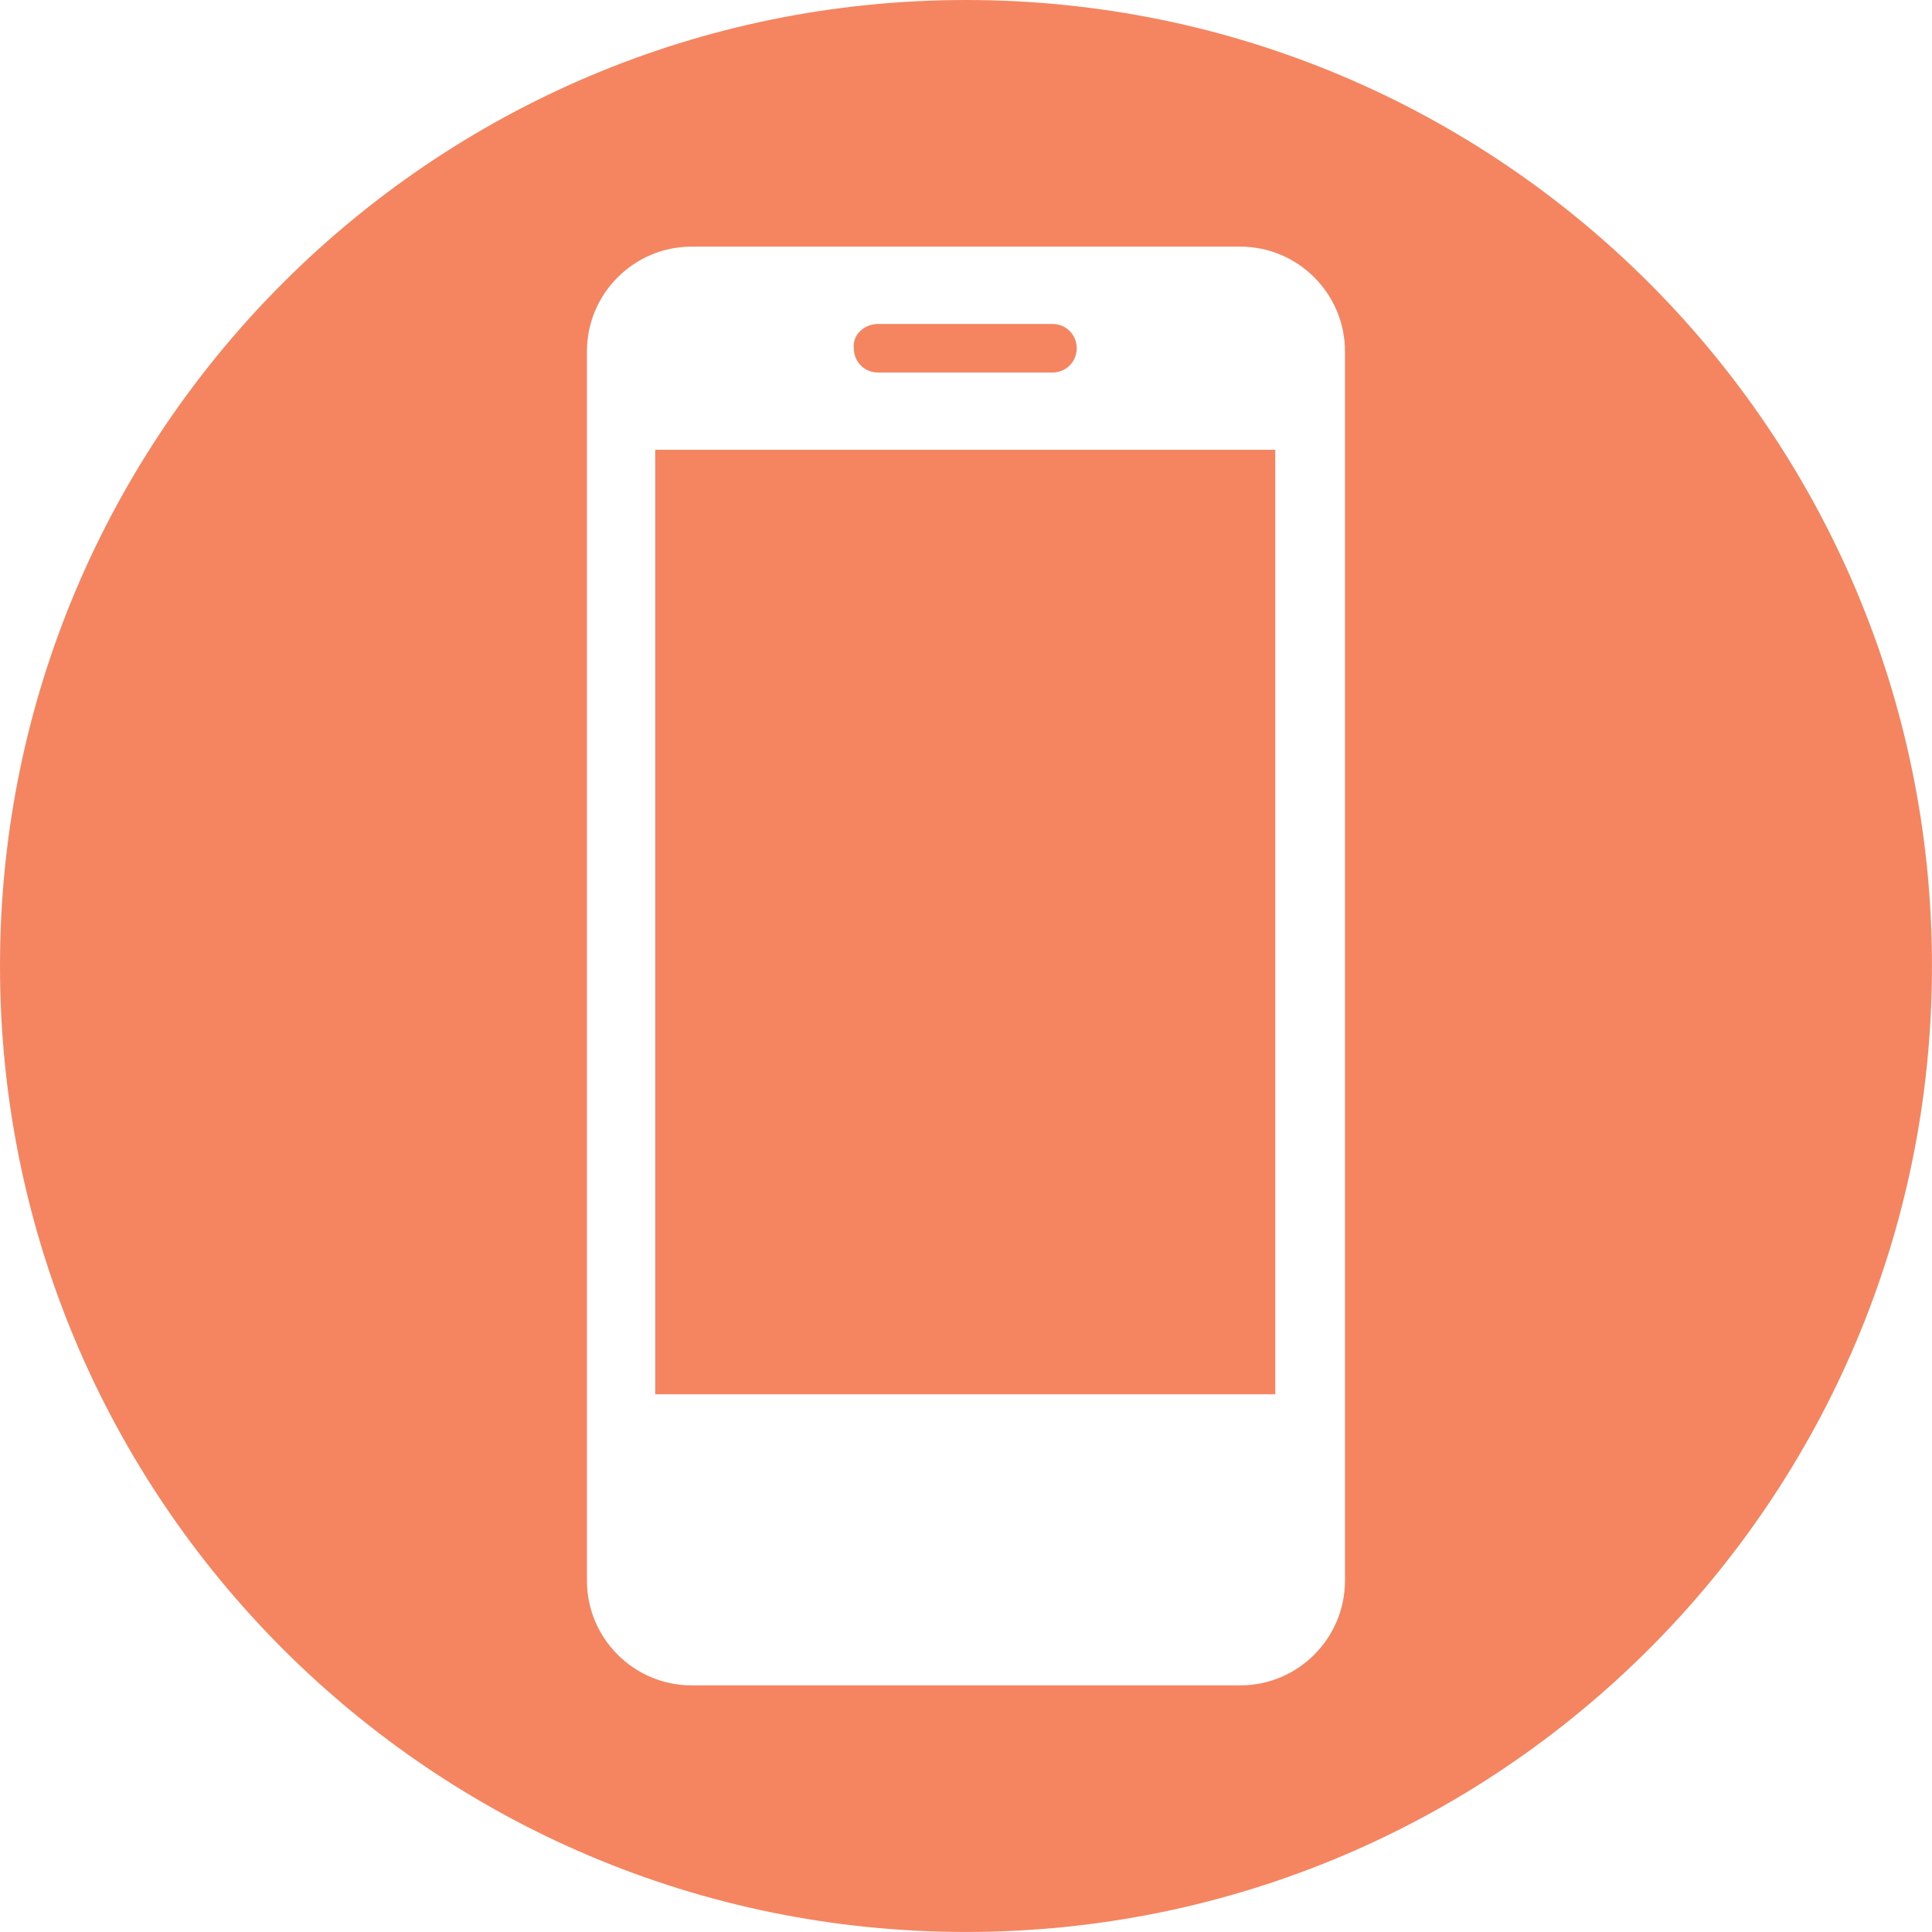 <svg width="65" height="65" viewBox="0 0 65 65" fill="none" xmlns="http://www.w3.org/2000/svg">
<g clip-path="url(#clip0_160_327)">
<path d="M42.905 15.133H22.045V46.908H42.905V15.133Z" fill="#F58561"/>
<path d="M29.542 12.533H35.408C35.866 12.533 36.224 12.175 36.224 11.716C36.224 11.257 35.866 10.899 35.408 10.899H29.542C29.083 10.899 28.675 11.257 28.726 11.716C28.726 12.175 29.083 12.533 29.542 12.533Z" fill="#F58561"/>
<path d="M32.499 0C14.551 0 0 14.551 0 32.499C0 50.448 14.551 64.999 32.499 64.999C50.448 64.999 64.999 50.448 64.999 32.499C64.999 14.551 50.449 0 32.499 0ZM45.25 53.182C45.25 55.121 43.669 56.702 41.73 56.702H23.267C21.328 56.702 19.747 55.121 19.747 53.182V11.818C19.747 9.879 21.328 8.298 23.267 8.298H41.73C43.669 8.298 45.25 9.879 45.25 11.818V53.182Z" fill="#F58561"/>
</g>
<defs>
<clipPath id="clip0_160_327">
<rect width="65" height="65" fill="white"/>
</clipPath>
</defs>
</svg>
